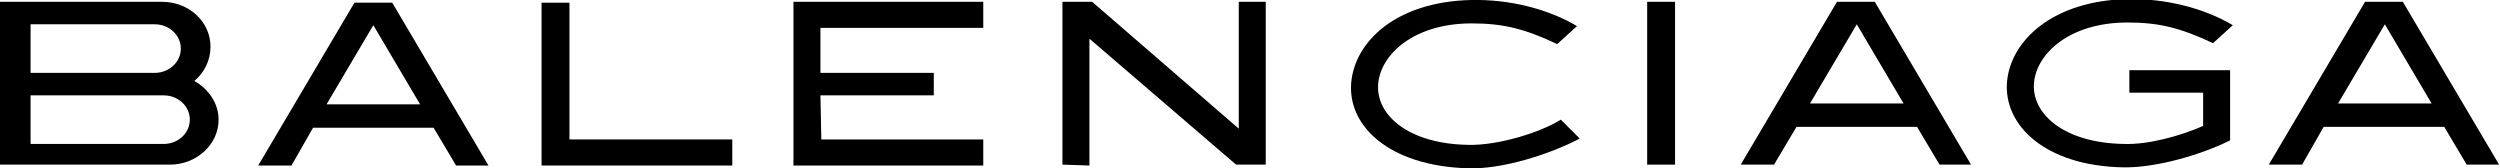<svg xmlns="http://www.w3.org/2000/svg" width="277.9" height="18.7" viewBox="-1067.2 61.6 277.9 18.7" enable-background="new -1067.2 61.6 277.9 18.7"><path d="m-1007 80v-18.1h3.1v15.2h18.1v2.9z"/><path d="m-979 80v-18.2h21.1v2.9h-18.1v5h12.6v2.5h-12.6l.1 4.9h18v2.9z"/><path d="m-929.8 79.9l-16.3-14v14.1l-3-.1v-18.1h3.3l16.3 14.1v-14.1h3v18.1z"/><path d="m-884.1 79.9h3.1v-18.1h-3.1z"/><path d="m-1025.7 64.4l-5.2 8.8h10.4l-5.2-8.8m9.2 15.6l-2.5-4.2h-13.4l-2.4 4.2h-3.7l10.7-18.1h4.2l10.7 18.1h-3.6"/><path d="m-860.8 64.3l-5.2 8.8h10.4l-5.2-8.8m9.2 15.6l-2.5-4.2h-13.4l-2.5 4.2h-3.7l10.7-18.1h4.2l10.7 18.1h-3.5"/><path d="m-802.1 64.3l-5.2 8.8h10.4l-5.2-8.8m9.1 15.6l-2.5-4.2h-13.4l-2.4 4.2h-3.7l10.7-18.1h4.2l10.7 18.1h-3.6"/><path d="m-1049 77.6h-14.8v-5.4h14.8c1.6 0 2.9 1.2 2.9 2.7 0 1.5-1.3 2.7-2.9 2.7m-14.8-13.3h13.8c1.6 0 2.9 1.2 2.9 2.7 0 1.5-1.3 2.7-2.9 2.7h-13.8v-5.4zm18.2 6.3c1.1-.9 1.8-2.3 1.8-3.8 0-2.8-2.4-5-5.4-5h-18.1v18.1h19c2.9 0 5.4-2.2 5.4-5 0-1.8-1.1-3.4-2.7-4.3"/><path d="m-891.6 77c-3.2 1.7-8.7 3.5-12.6 3.3-8.6-.3-13.2-4.7-12.8-9.5.4-4.6 5-9 13.3-9.2 4.3-.1 8.6 1 11.8 2.9l-2.2 2c-3.6-1.7-6-2.3-9.5-2.3-6.4 0-10.1 3.4-10.4 6.7-.3 3.5 3.4 6.7 10 6.8 3.3.1 8.1-1.4 10.3-2.8l2.1 2.1"/><path d="m-819.3 77.2c-3.2 1.6-8.3 3.1-12 3-8.6-.2-13.2-4.7-12.8-9.5.4-4.6 5.1-9 13.3-9.2 4.3-.1 8.6 1 11.8 2.9l-2.2 2c-3.6-1.7-6-2.3-9.5-2.3-6.4 0-10.1 3.4-10.4 6.7-.3 3.5 3.4 6.7 10 6.8 2.7.1 6.3-.9 8.8-2v-3.7h-8.2v-2.5h11.2v7.8"/></svg>